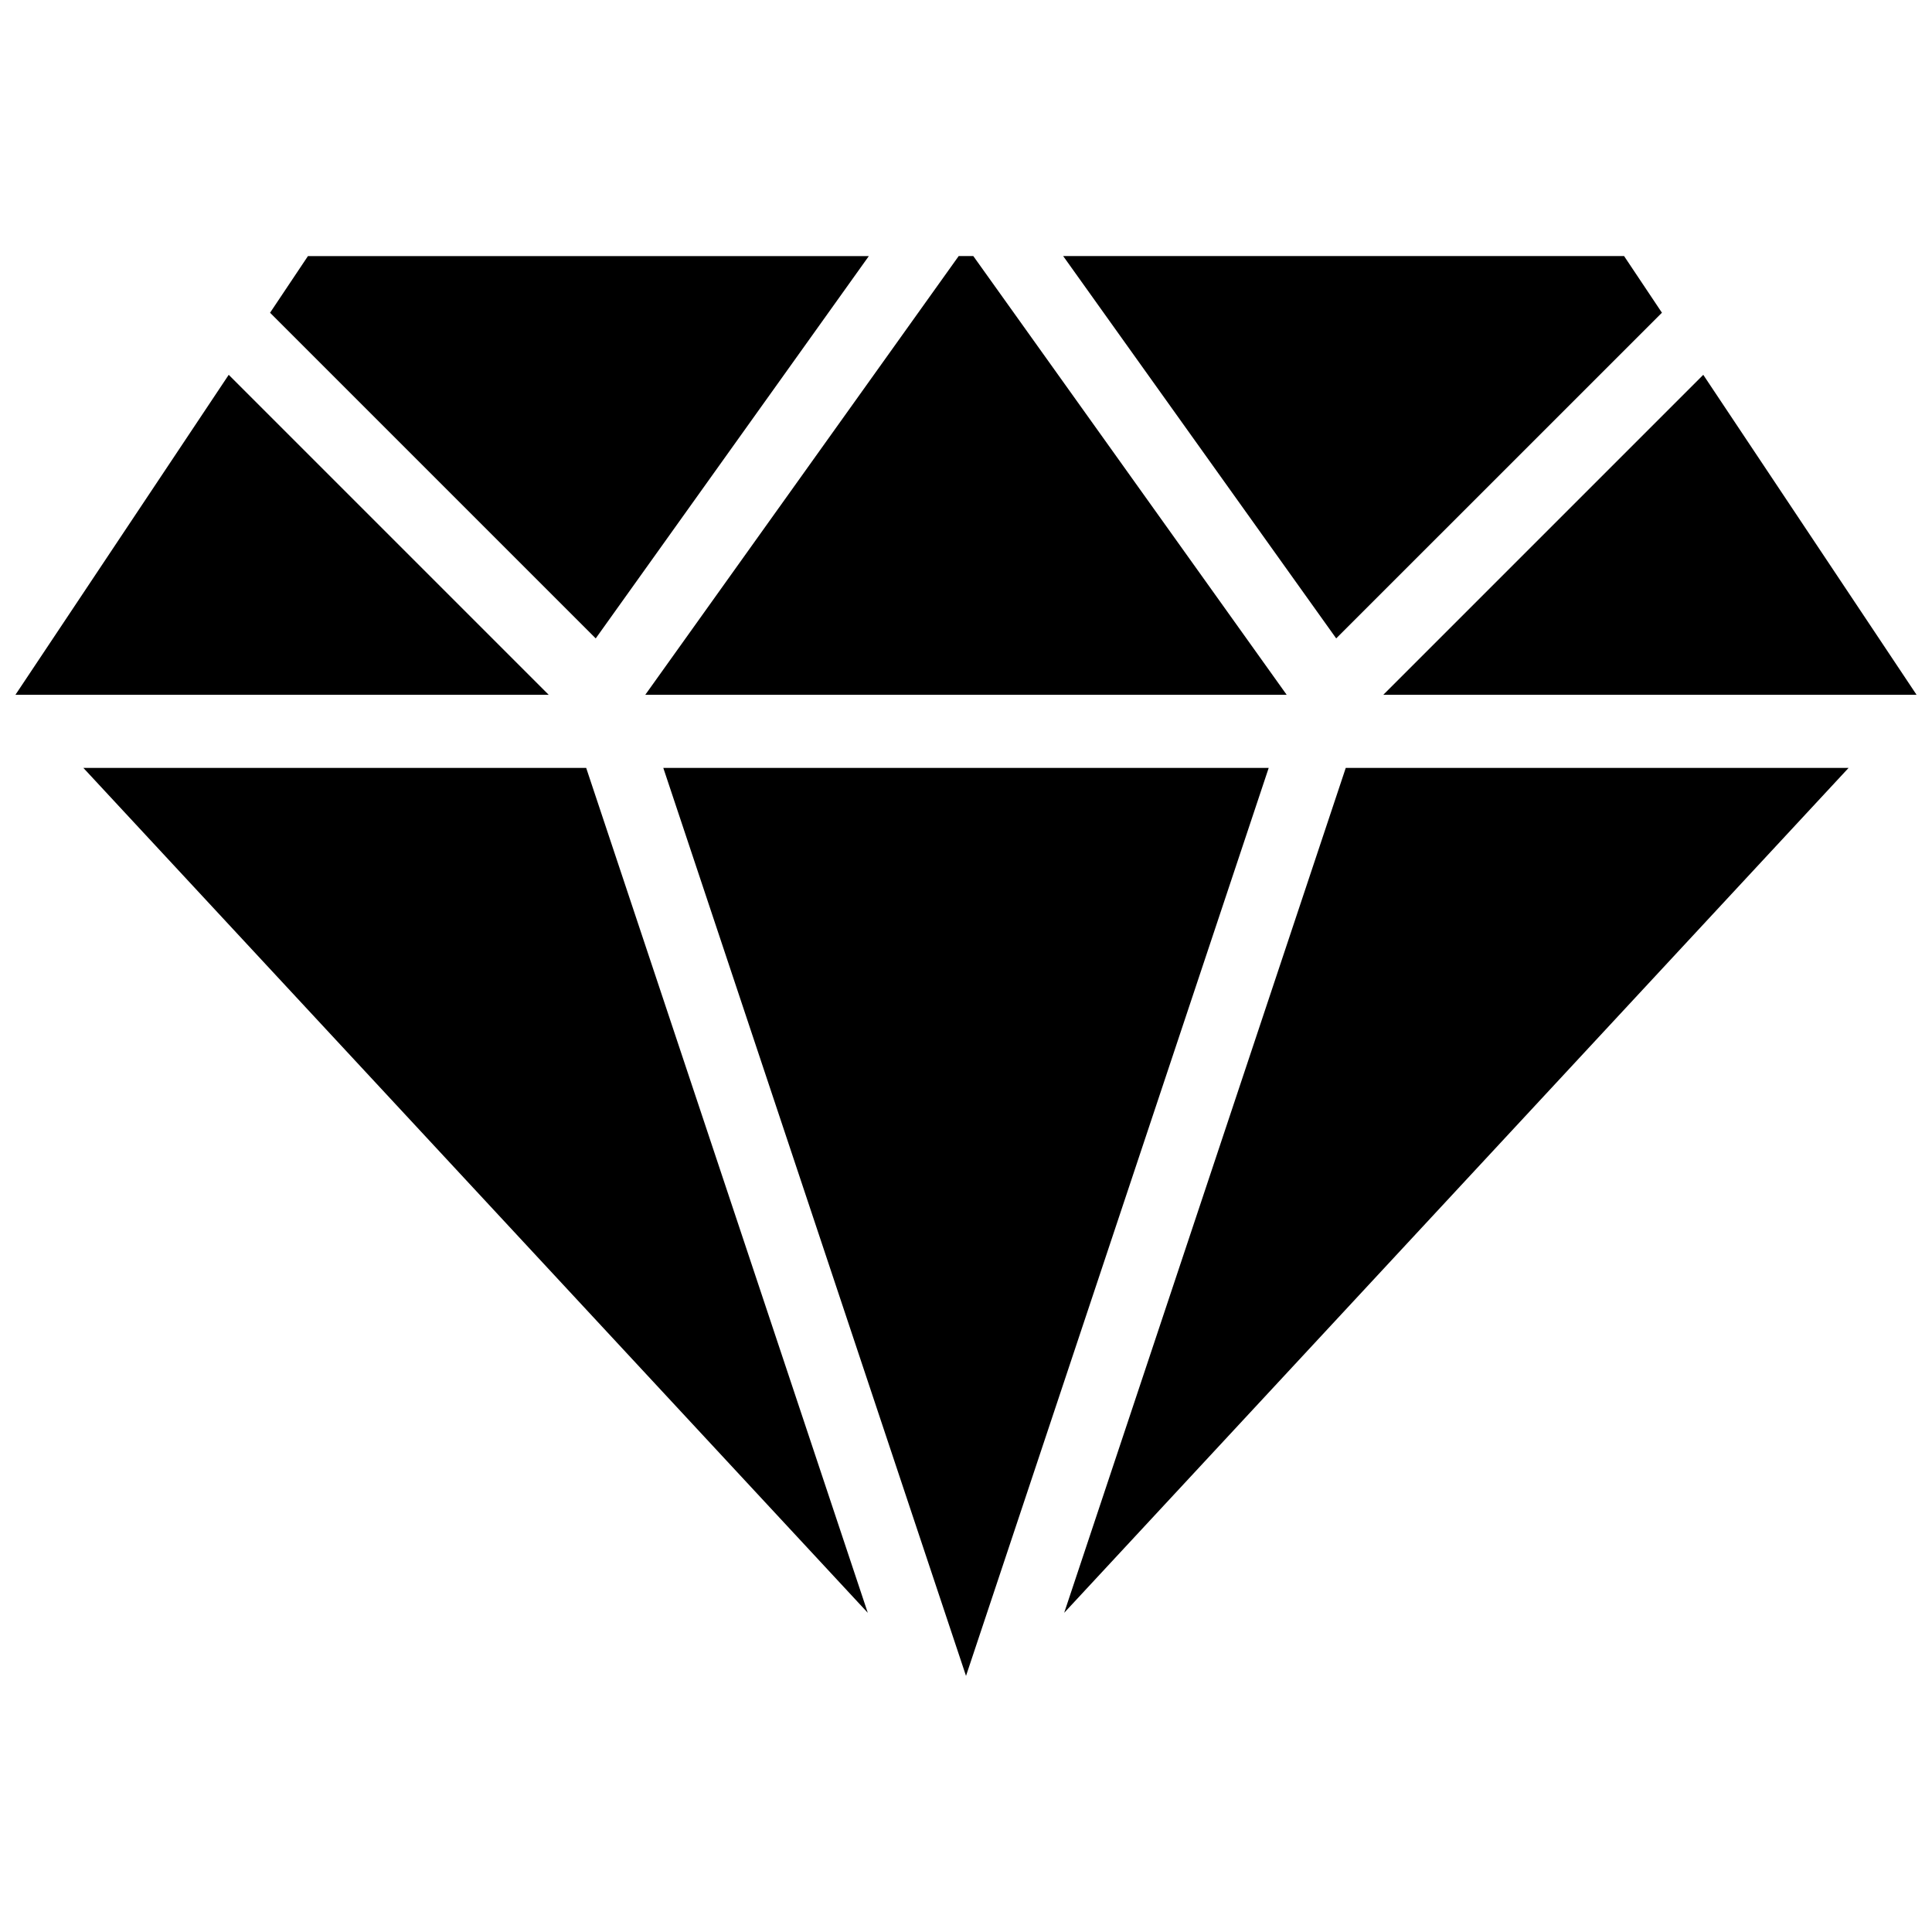 <?xml version="1.0" encoding="UTF-8"?>
<!-- The Best Svg Icon site in the world: iconSvg.co, Visit us! https://iconsvg.co -->
<svg width="800px" height="800px" version="1.1" viewBox="144 144 512 512" xmlns="http://www.w3.org/2000/svg">
 <defs>
  <clipPath id="b">
   <path d="m510 243h141.9v86h-141.9z"/>
  </clipPath>
  <clipPath id="a">
   <path d="m148.09 243h141.91v86h-141.91z"/>
  </clipPath>
 </defs>
 <g clip-path="url(#b)">
  <path d="m595.38 243.33-84.793 84.797h141.32z"/>
 </g>
 <path d="m480.22 347.5h-160.44l80.223 240.63z"/>
 <path d="m215.57 226.88 86.305 86.305 72.375-101.32h-148.64z"/>
 <g clip-path="url(#a)">
  <path d="m148.09 328.13h141.32l-84.797-84.797z"/>
 </g>
 <path d="m500.64 347.5-74.621 223.91 207.88-223.91z"/>
 <path d="m398.06 211.86-83.055 116.27h169.98l-83.051-116.27z"/>
 <path d="m166.09 347.5 207.88 223.91-74.625-223.91z"/>
 <path d="m425.75 211.86 72.355 101.32 86.324-86.305-10.035-15.02z"/>
</svg>